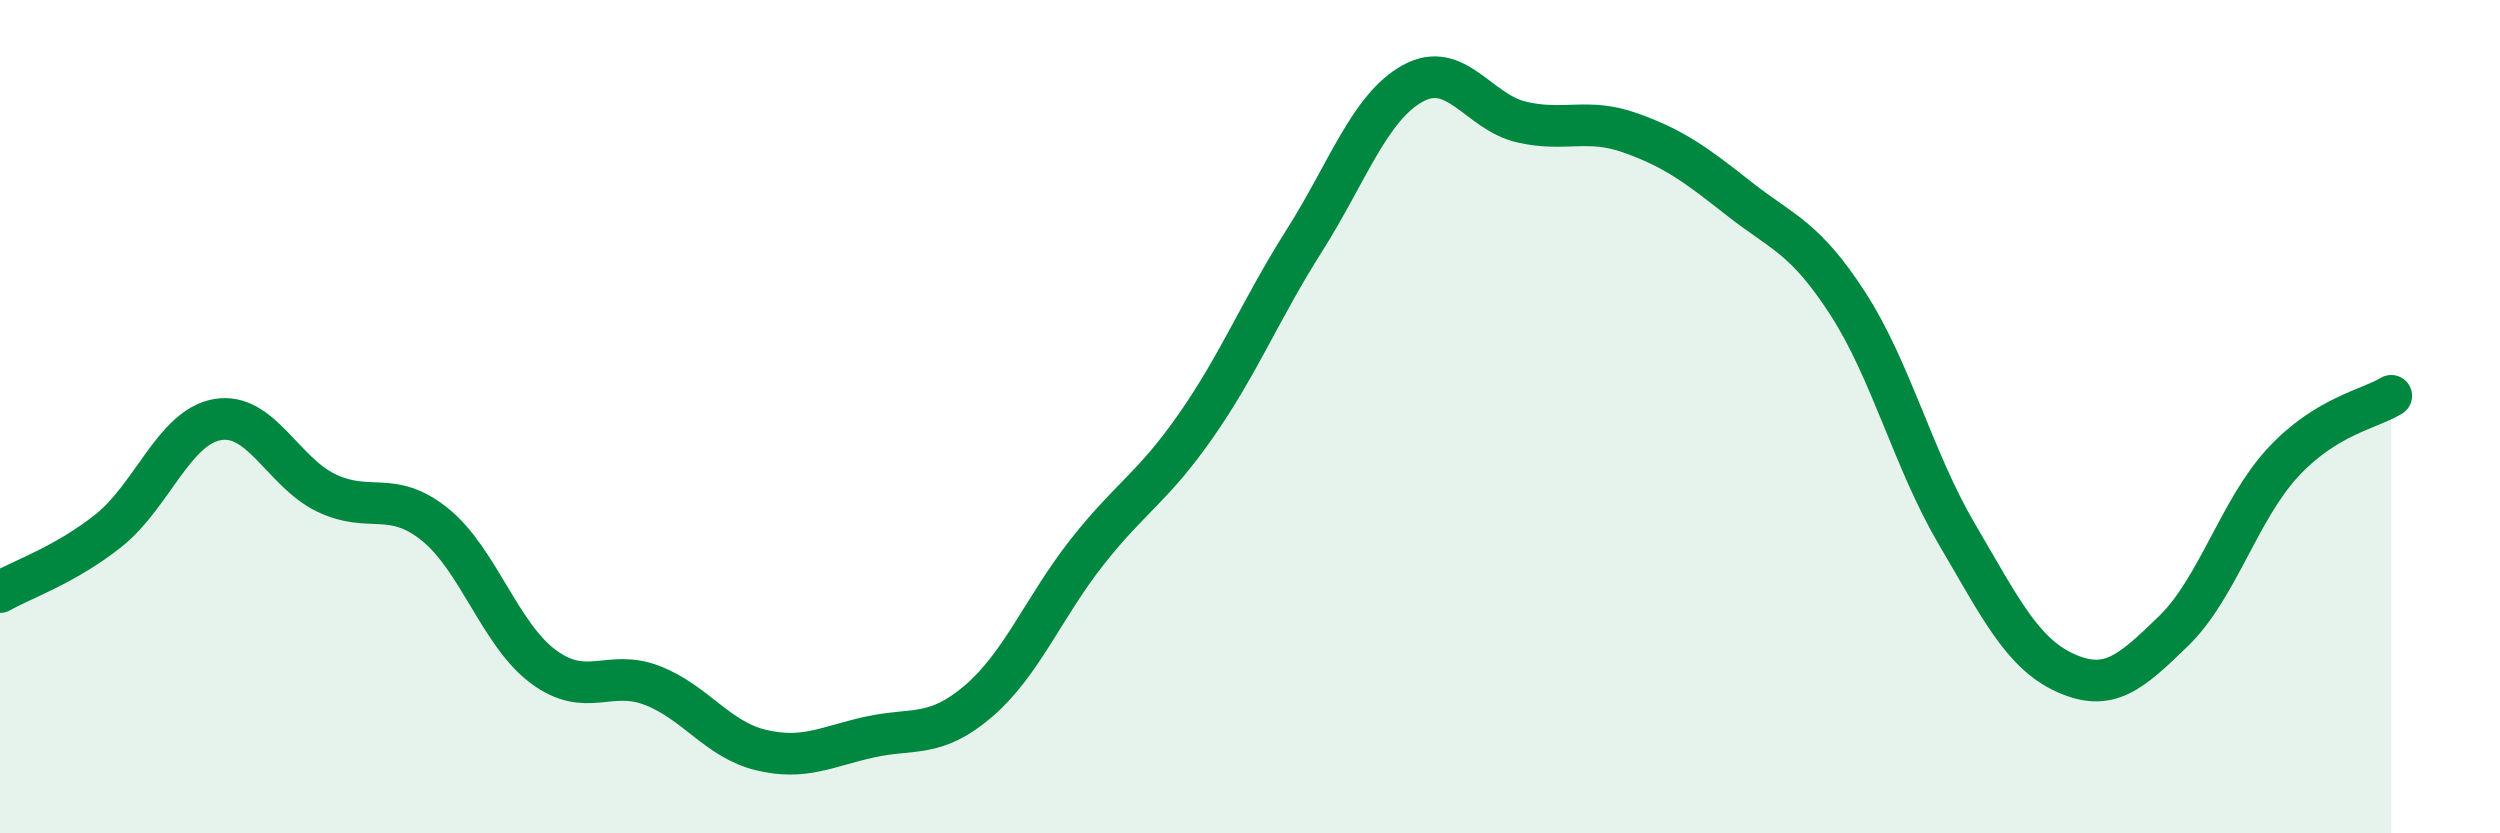 
    <svg width="60" height="20" viewBox="0 0 60 20" xmlns="http://www.w3.org/2000/svg">
      <path
        d="M 0,14.21 C 0.52,13.91 1.57,13.56 2.61,12.73 C 3.65,11.9 4.18,10.25 5.22,10.07 C 6.26,9.89 6.79,11.33 7.83,11.83 C 8.87,12.33 9.39,11.75 10.43,12.58 C 11.47,13.41 12,15.23 13.04,16 C 14.08,16.77 14.61,16.05 15.65,16.45 C 16.69,16.85 17.22,17.75 18.26,18 C 19.3,18.25 19.83,17.92 20.87,17.69 C 21.91,17.46 22.44,17.72 23.48,16.83 C 24.52,15.94 25.05,14.57 26.09,13.25 C 27.13,11.93 27.66,11.71 28.7,10.22 C 29.74,8.73 30.26,7.42 31.3,5.78 C 32.34,4.14 32.87,2.57 33.91,2 C 34.95,1.43 35.48,2.69 36.52,2.93 C 37.56,3.17 38.09,2.82 39.13,3.19 C 40.17,3.56 40.7,3.95 41.74,4.77 C 42.78,5.59 43.31,5.68 44.35,7.29 C 45.39,8.9 45.92,11.04 46.96,12.81 C 48,14.58 48.53,15.68 49.57,16.15 C 50.61,16.62 51.13,16.15 52.17,15.14 C 53.21,14.13 53.74,12.24 54.78,11.11 C 55.82,9.98 56.87,9.82 57.39,9.5L57.39 20L0 20Z"
        fill="#008740"
        opacity="0.1"
        stroke-linecap="round"
        stroke-linejoin="round"
      />
      <path
        d="M 0,14.21 C 0.52,13.91 1.57,13.56 2.61,12.73 C 3.65,11.9 4.18,10.25 5.22,10.07 C 6.26,9.89 6.79,11.33 7.83,11.83 C 8.87,12.33 9.39,11.75 10.43,12.58 C 11.47,13.41 12,15.23 13.04,16 C 14.08,16.77 14.61,16.05 15.65,16.45 C 16.69,16.85 17.22,17.75 18.26,18 C 19.3,18.25 19.83,17.92 20.87,17.69 C 21.91,17.46 22.44,17.72 23.48,16.83 C 24.52,15.94 25.05,14.57 26.09,13.25 C 27.13,11.93 27.66,11.71 28.7,10.22 C 29.74,8.73 30.26,7.42 31.3,5.78 C 32.34,4.14 32.87,2.57 33.91,2 C 34.95,1.43 35.48,2.69 36.52,2.93 C 37.56,3.17 38.09,2.82 39.13,3.19 C 40.17,3.56 40.7,3.95 41.74,4.77 C 42.78,5.59 43.31,5.68 44.35,7.29 C 45.39,8.9 45.92,11.04 46.96,12.81 C 48,14.58 48.53,15.68 49.57,16.15 C 50.61,16.62 51.13,16.15 52.17,15.14 C 53.21,14.13 53.74,12.24 54.78,11.11 C 55.82,9.98 56.87,9.82 57.39,9.5"
        stroke="#008740"
        stroke-width="1"
        fill="none"
        stroke-linecap="round"
        stroke-linejoin="round"
      />
    </svg>
  